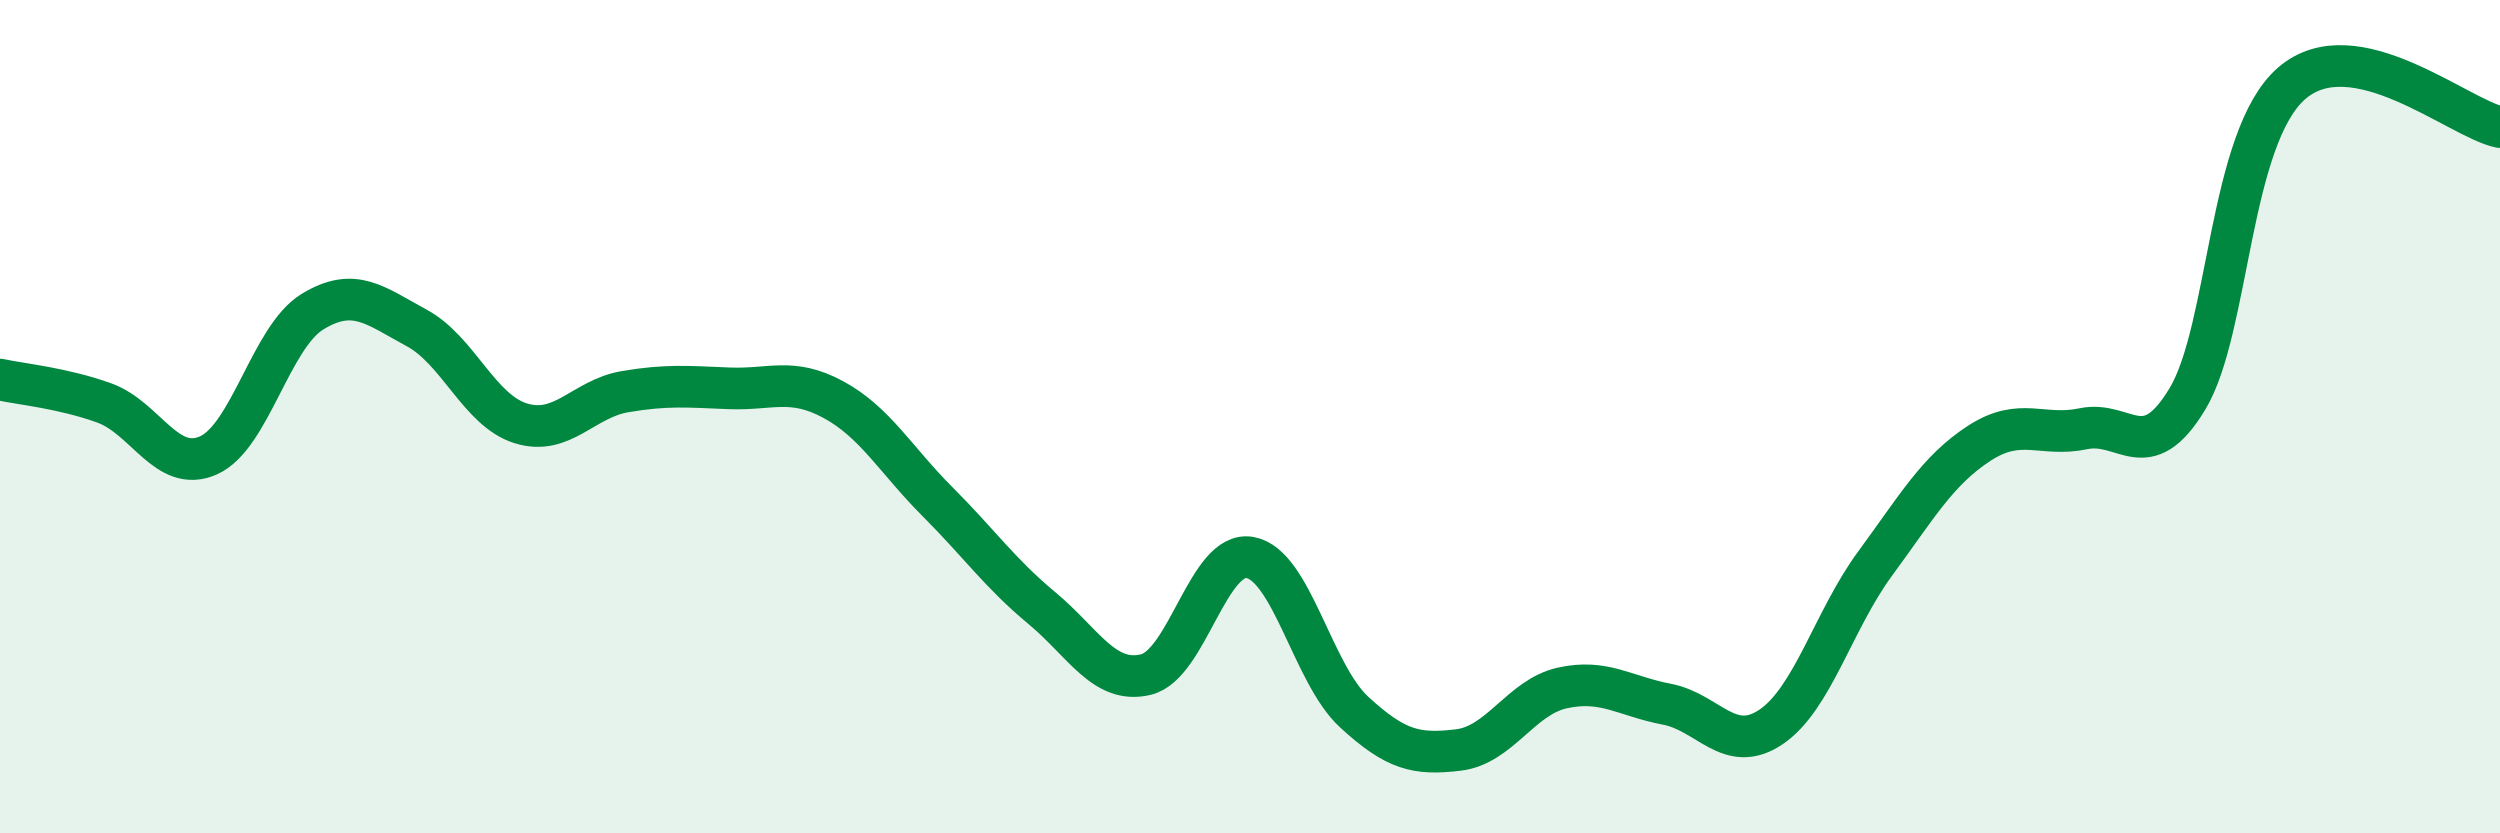 
    <svg width="60" height="20" viewBox="0 0 60 20" xmlns="http://www.w3.org/2000/svg">
      <path
        d="M 0,9.11 C 0.5,9.22 1.5,9.31 2.5,9.67 C 3.5,10.03 4,11.37 5,10.93 C 6,10.49 6.5,8.09 7.5,7.48 C 8.5,6.87 9,7.33 10,7.87 C 11,8.41 11.5,9.85 12.5,10.16 C 13.5,10.47 14,9.57 15,9.4 C 16,9.23 16.5,9.28 17.5,9.32 C 18.5,9.36 19,9.05 20,9.59 C 21,10.13 21.5,11.04 22.5,12.04 C 23.5,13.04 24,13.76 25,14.59 C 26,15.42 26.5,16.43 27.5,16.19 C 28.5,15.95 29,13.2 30,13.38 C 31,13.56 31.5,16.17 32.5,17.09 C 33.5,18.01 34,18.12 35,18 C 36,17.88 36.5,16.73 37.5,16.51 C 38.5,16.29 39,16.71 40,16.9 C 41,17.09 41.5,18.12 42.5,17.45 C 43.5,16.78 44,14.89 45,13.53 C 46,12.17 46.5,11.29 47.5,10.64 C 48.5,9.99 49,10.5 50,10.29 C 51,10.08 51.5,11.23 52.5,9.57 C 53.5,7.91 53.5,3.3 55,2 C 56.5,0.7 59,2.84 60,3.05L60 20L0 20Z"
        fill="#008740"
        opacity="0.1"
        stroke-linecap="round"
        stroke-linejoin="round"
      />
      <path
        d="M 0,9.11 C 0.5,9.22 1.5,9.31 2.5,9.67 C 3.5,10.03 4,11.37 5,10.93 C 6,10.49 6.5,8.09 7.5,7.48 C 8.5,6.87 9,7.33 10,7.87 C 11,8.41 11.5,9.85 12.5,10.16 C 13.5,10.47 14,9.57 15,9.4 C 16,9.23 16.5,9.28 17.5,9.32 C 18.5,9.36 19,9.05 20,9.59 C 21,10.13 21.5,11.04 22.5,12.04 C 23.5,13.04 24,13.76 25,14.59 C 26,15.42 26.5,16.43 27.5,16.19 C 28.5,15.95 29,13.2 30,13.38 C 31,13.56 31.5,16.17 32.5,17.09 C 33.5,18.01 34,18.12 35,18 C 36,17.88 36.5,16.73 37.5,16.51 C 38.5,16.29 39,16.71 40,16.9 C 41,17.09 41.5,18.12 42.5,17.45 C 43.5,16.78 44,14.89 45,13.53 C 46,12.17 46.5,11.29 47.5,10.64 C 48.5,9.99 49,10.5 50,10.29 C 51,10.08 51.5,11.23 52.5,9.57 C 53.5,7.91 53.5,3.3 55,2 C 56.5,0.7 59,2.84 60,3.05"
        stroke="#008740"
        stroke-width="1"
        fill="none"
        stroke-linecap="round"
        stroke-linejoin="round"
      />
    </svg>
  